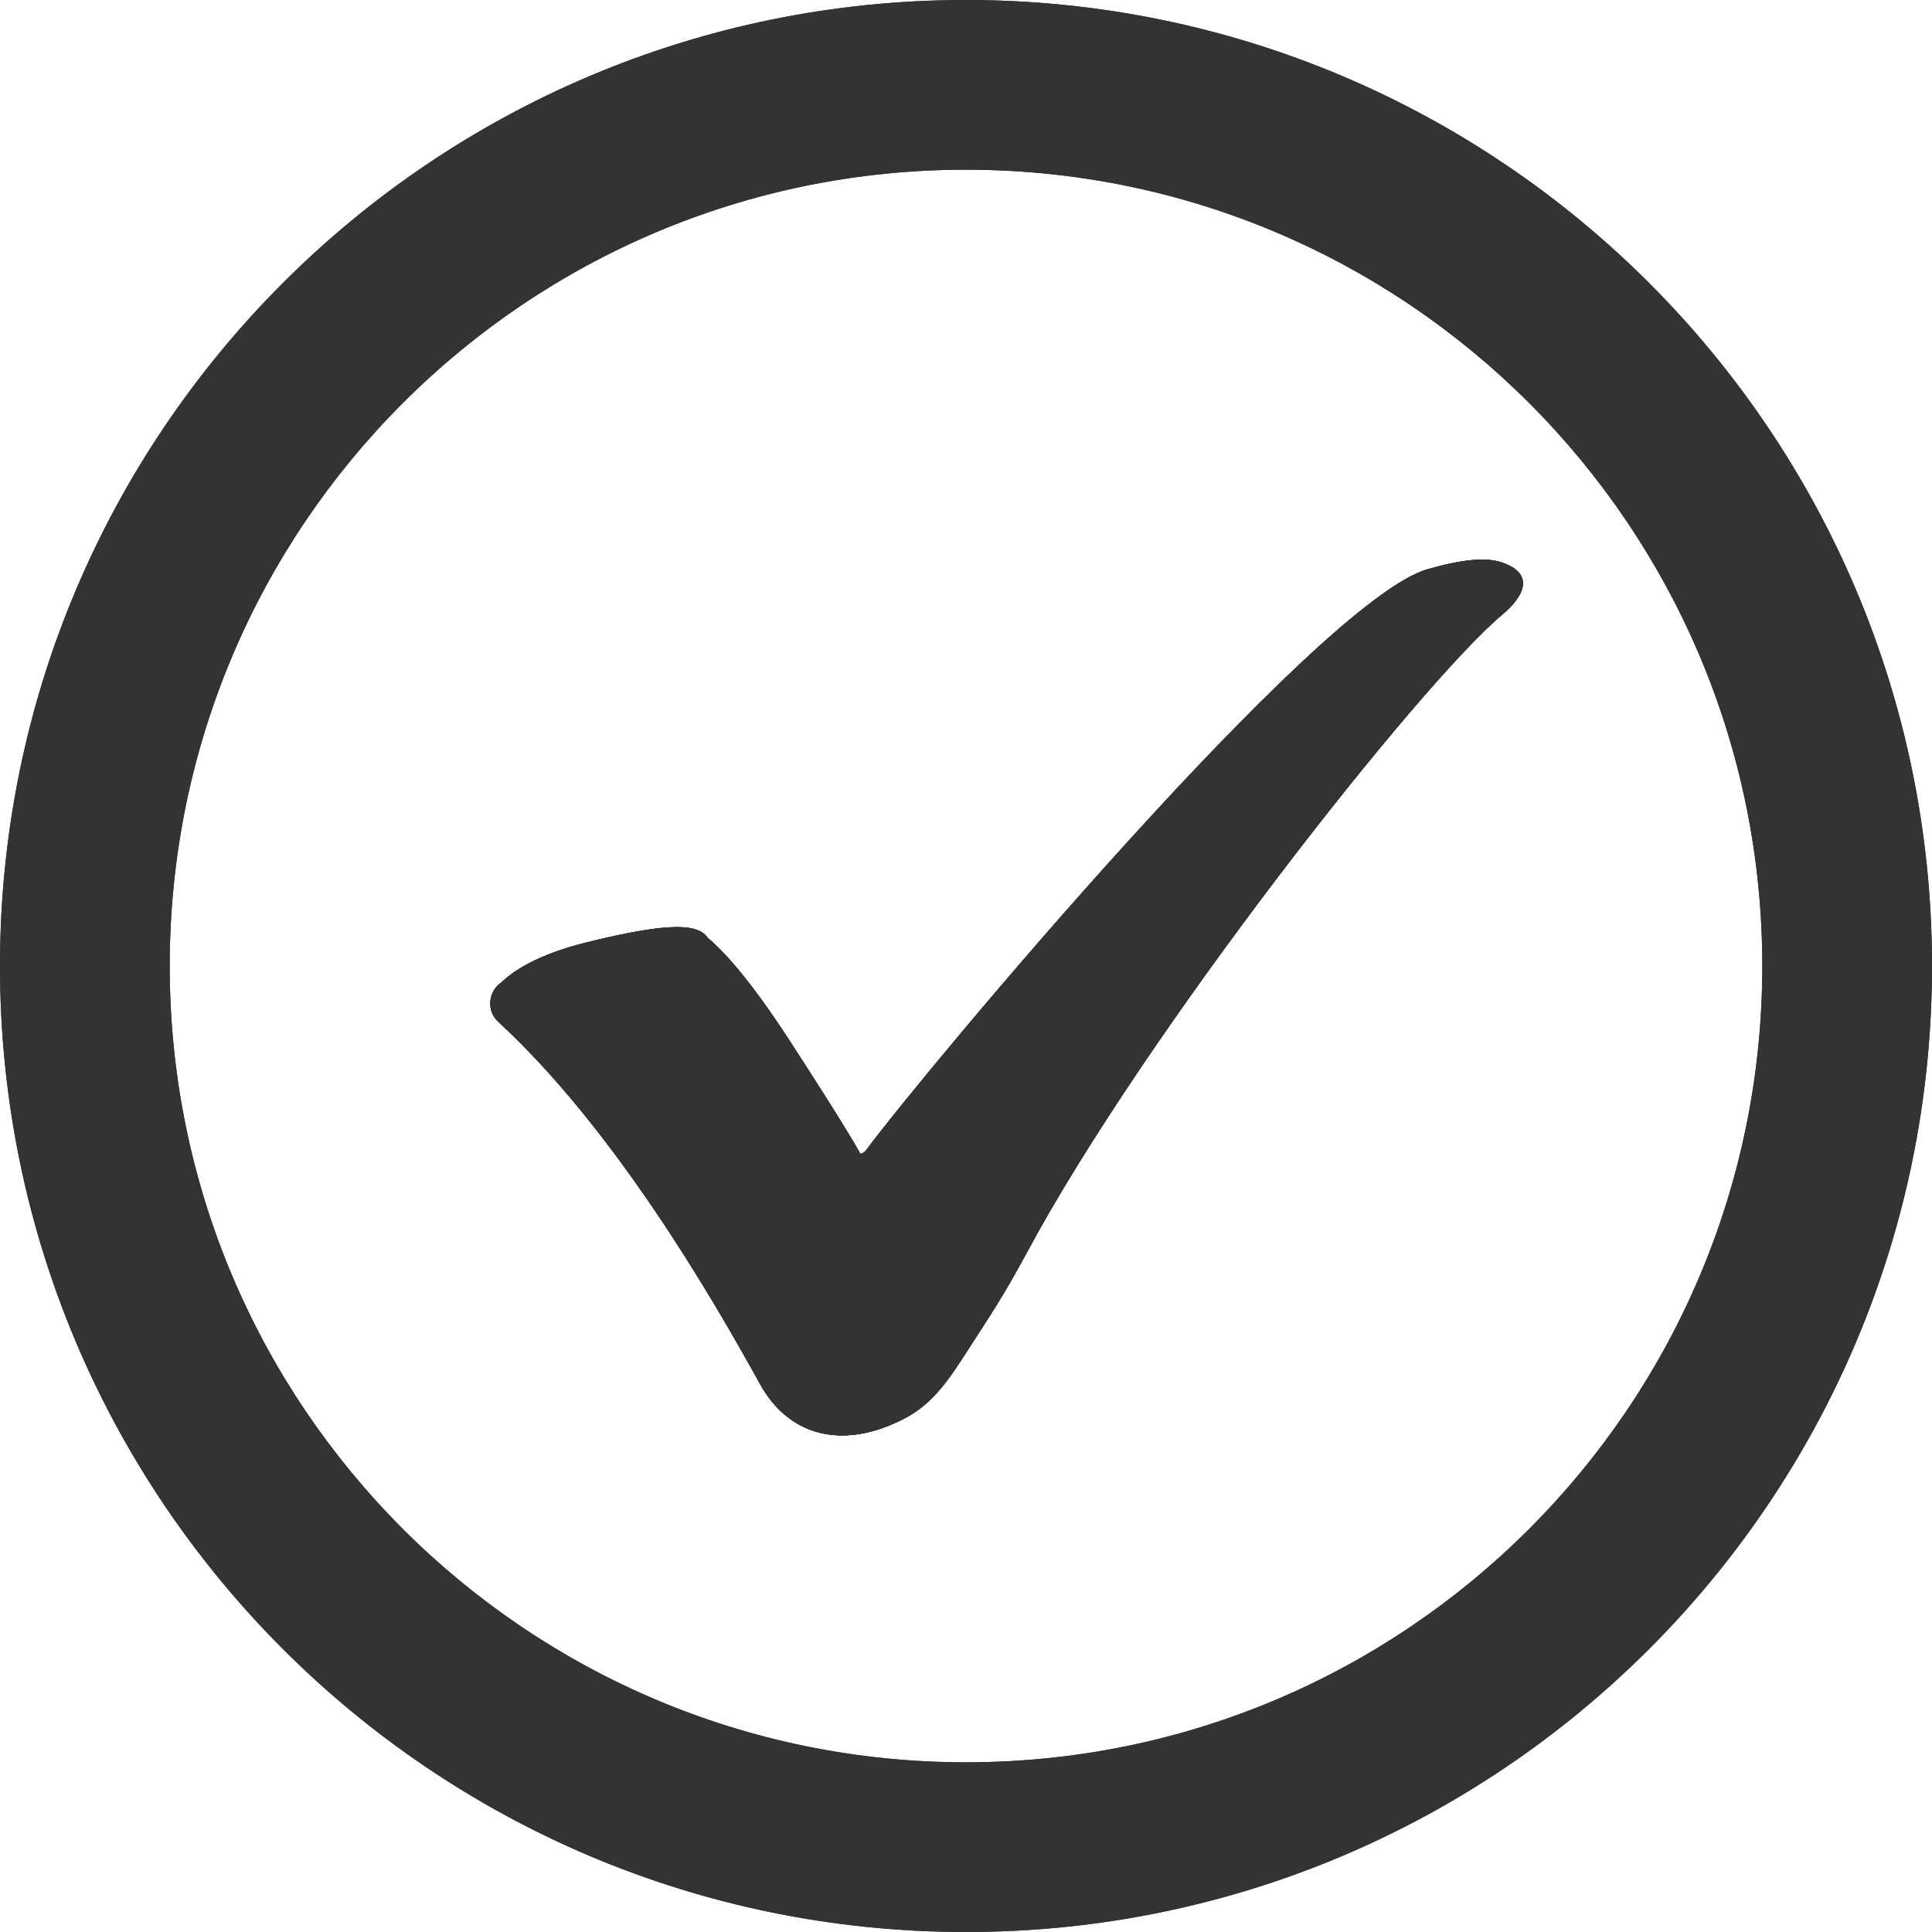 <?xml version="1.0" encoding="UTF-8"?>
<svg xmlns="http://www.w3.org/2000/svg" id="Layer_2" viewBox="0 0 1281.15 1281.15" width="1281.15" height="1281.15" x="0" y="0"><defs><style>.cls-1{fill:#333;}</style></defs><g id="Layer_2-2"><g id="Layer_1-2"><g><path class="cls-1" d="M996.22,407.52c-54.42,45.53-237.05,277.14-315.64,423.68-15.4,28.7-25.69,43.62-36.91,61.12-14.8,23.07-25.82,40.53-48.76,50.68-1.11,.5-2.22,.98-3.3,1.45-35.48,15.34-68.97,7.11-87.64-26.73-32.09-58.16-96.66-169.35-173.54-240.17-5.05-4.66-6.33-11.3-4.58-17.05h-.04s.04-.1,.13-.3c1.14-3.53,3.42-6.69,6.71-8.82,7.81-7.62,24.01-18.5,56.78-26.56,28.67-7.05,47.28-10.05,59.47-10.05,11.56,0,17.35,2.7,20.49,7.23l.1,.1c9.68,8.04,27.14,26.43,54.24,68.22,32.2,49.63,43.16,68.21,46.82,74.83,1.48-.32,2.86-1.15,3.86-2.5,38.88-52.5,299.45-364.36,372.23-385.16,22.83-6.52,38.41-7.98,48.64-4.69,22.17,7.12,16.41,21.77,.94,34.72h0Z"/><path class="cls-1" d="M640.58,0C286.8,0,0,286.8,0,640.57s286.8,640.58,640.58,640.58,640.57-286.8,640.57-640.58S994.36,0,640.58,0Zm0,1168.62c-291.63,0-528.04-236.42-528.04-528.05S348.95,112.53,640.58,112.53s528.04,236.42,528.04,528.04-236.42,528.05-528.04,528.05h0Z"/><path class="cls-1" d="M996.22,407.52c-54.42,45.53-237.05,277.14-315.64,423.68-15.4,28.7-25.69,43.62-36.91,61.12-14.8,23.07-25.82,40.53-48.76,50.68-1.11,.5-2.22,.98-3.3,1.45-35.48,15.34-68.97,7.11-87.64-26.73-32.09-58.16-96.66-169.35-173.54-240.17-5.05-4.66-6.33-11.3-4.58-17.05h-.04s.04-.1,.13-.3c1.14-3.53,3.42-6.69,6.71-8.82,7.81-7.62,24.01-18.5,56.78-26.56,28.67-7.05,47.28-10.05,59.47-10.05,11.56,0,17.35,2.7,20.49,7.23l.1,.1c9.68,8.04,27.14,26.43,54.24,68.22,32.2,49.63,43.16,68.21,46.82,74.83,1.48-.32,2.86-1.15,3.86-2.5,38.88-52.5,299.45-364.36,372.23-385.16,22.83-6.52,38.41-7.98,48.64-4.69,22.17,7.12,16.41,21.77,.94,34.72h0Z"/><path class="cls-1" d="M640.58,0C286.8,0,0,286.8,0,640.57s286.8,640.58,640.58,640.58,640.57-286.8,640.57-640.58S994.36,0,640.58,0Zm0,1168.62c-291.63,0-528.04-236.42-528.04-528.05S348.95,112.53,640.58,112.53s528.04,236.42,528.04,528.04-236.42,528.05-528.04,528.05h0Z"/><path class="cls-1" d="M996.22,407.52c-54.42,45.53-237.05,277.14-315.64,423.68-15.4,28.7-25.69,43.62-36.91,61.12-14.8,23.07-25.82,40.53-48.76,50.68-1.11,.5-2.22,.98-3.3,1.45-35.48,15.34-68.97,7.11-87.64-26.73-32.09-58.16-96.66-169.35-173.54-240.17-5.05-4.66-6.33-11.3-4.58-17.05h-.04s.04-.1,.13-.3c1.14-3.53,3.42-6.69,6.71-8.82,7.81-7.62,24.01-18.5,56.78-26.56,28.67-7.05,47.28-10.05,59.47-10.05,11.56,0,17.35,2.7,20.49,7.23l.1,.1c9.68,8.04,27.14,26.43,54.24,68.22,32.2,49.63,43.16,68.21,46.82,74.83,1.48-.32,2.86-1.15,3.86-2.5,38.88-52.5,299.45-364.36,372.23-385.16,22.83-6.52,38.41-7.98,48.64-4.69,22.17,7.12,16.41,21.77,.94,34.72h0Z"/><path class="cls-1" d="M996.22,407.52c-54.42,45.53-237.05,277.14-315.64,423.68-15.4,28.7-25.69,43.62-36.91,61.12-14.8,23.07-25.82,40.53-48.76,50.68-1.11,.5-2.22,.98-3.3,1.45-35.48,15.34-68.97,7.11-87.64-26.73-32.09-58.16-96.66-169.35-173.54-240.17-5.05-4.66-6.33-11.3-4.58-17.05h-.04s.04-.1,.13-.3c1.14-3.53,3.42-6.69,6.71-8.82,7.81-7.62,24.01-18.5,56.78-26.56,28.67-7.05,47.28-10.05,59.47-10.05,11.56,0,17.35,2.7,20.49,7.23l.1,.1c9.68,8.04,27.14,26.43,54.24,68.22,32.2,49.63,43.16,68.21,46.82,74.83,1.48-.32,2.86-1.15,3.86-2.5,38.88-52.5,299.45-364.36,372.23-385.16,22.83-6.52,38.41-7.98,48.64-4.69,22.17,7.12,16.41,21.77,.94,34.72h0Z"/></g></g></g></svg>
